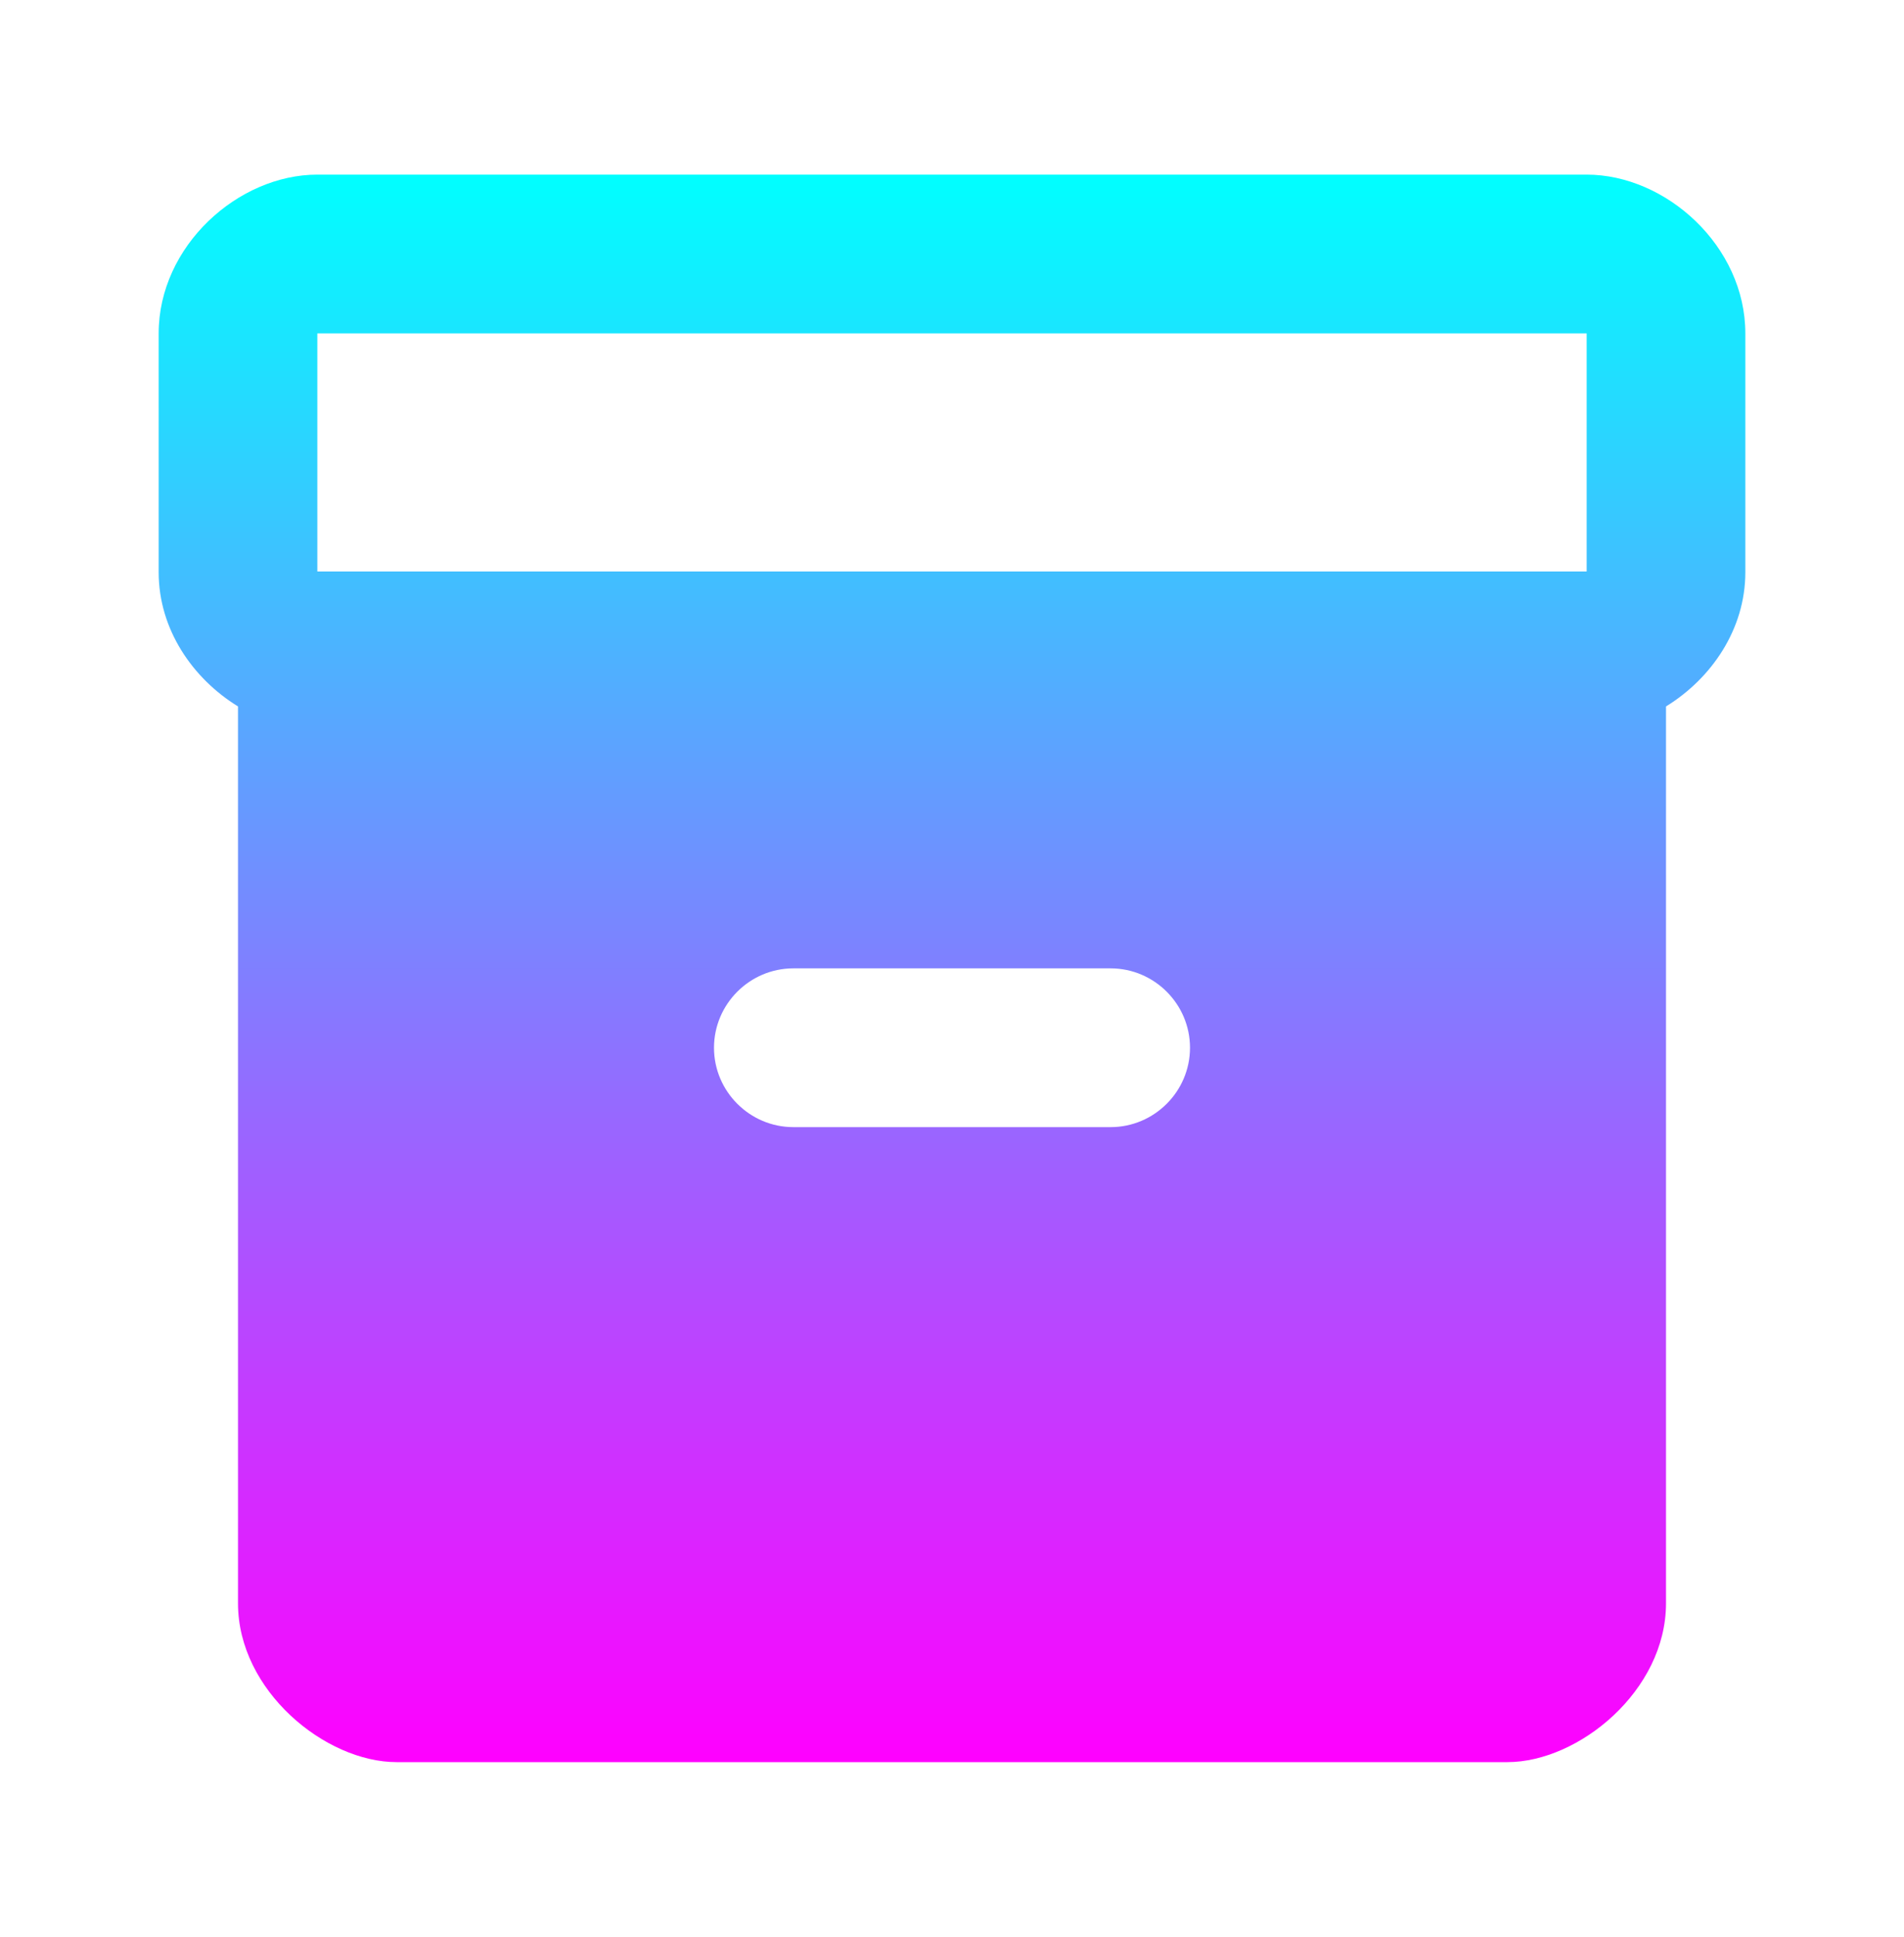 <svg width="60" height="61" viewBox="0 0 60 61" fill="none" xmlns="http://www.w3.org/2000/svg">
<path d="M50 5.5H10C7.5 5.5 5 7.75 5 10.5V18.025C5 19.825 6.075 21.375 7.5 22.25V50.5C7.5 53.25 10.25 55.5 12.5 55.5H47.5C49.75 55.5 52.5 53.25 52.5 50.5V22.25C53.925 21.375 55 19.825 55 18.025V10.5C55 7.75 52.5 5.5 50 5.5ZM35 35.5H25C23.625 35.5 22.5 34.375 22.5 33C22.5 31.625 23.625 30.5 25 30.5H35C36.375 30.5 37.5 31.625 37.5 33C37.5 34.375 36.375 35.5 35 35.5ZM50 18H10V10.5H50V18Z" fill="url(#paint0_linear_455_6316)"/>
<defs>
<linearGradient id="paint0_linear_455_6316" x1="30" y1="5.5" x2="30" y2="55.5" gradientUnits="userSpaceOnUse">
<stop stop-color="#00FFFF"/>
<stop offset="1" stop-color="#FF00FF"/>
</linearGradient>
</defs>
</svg>
